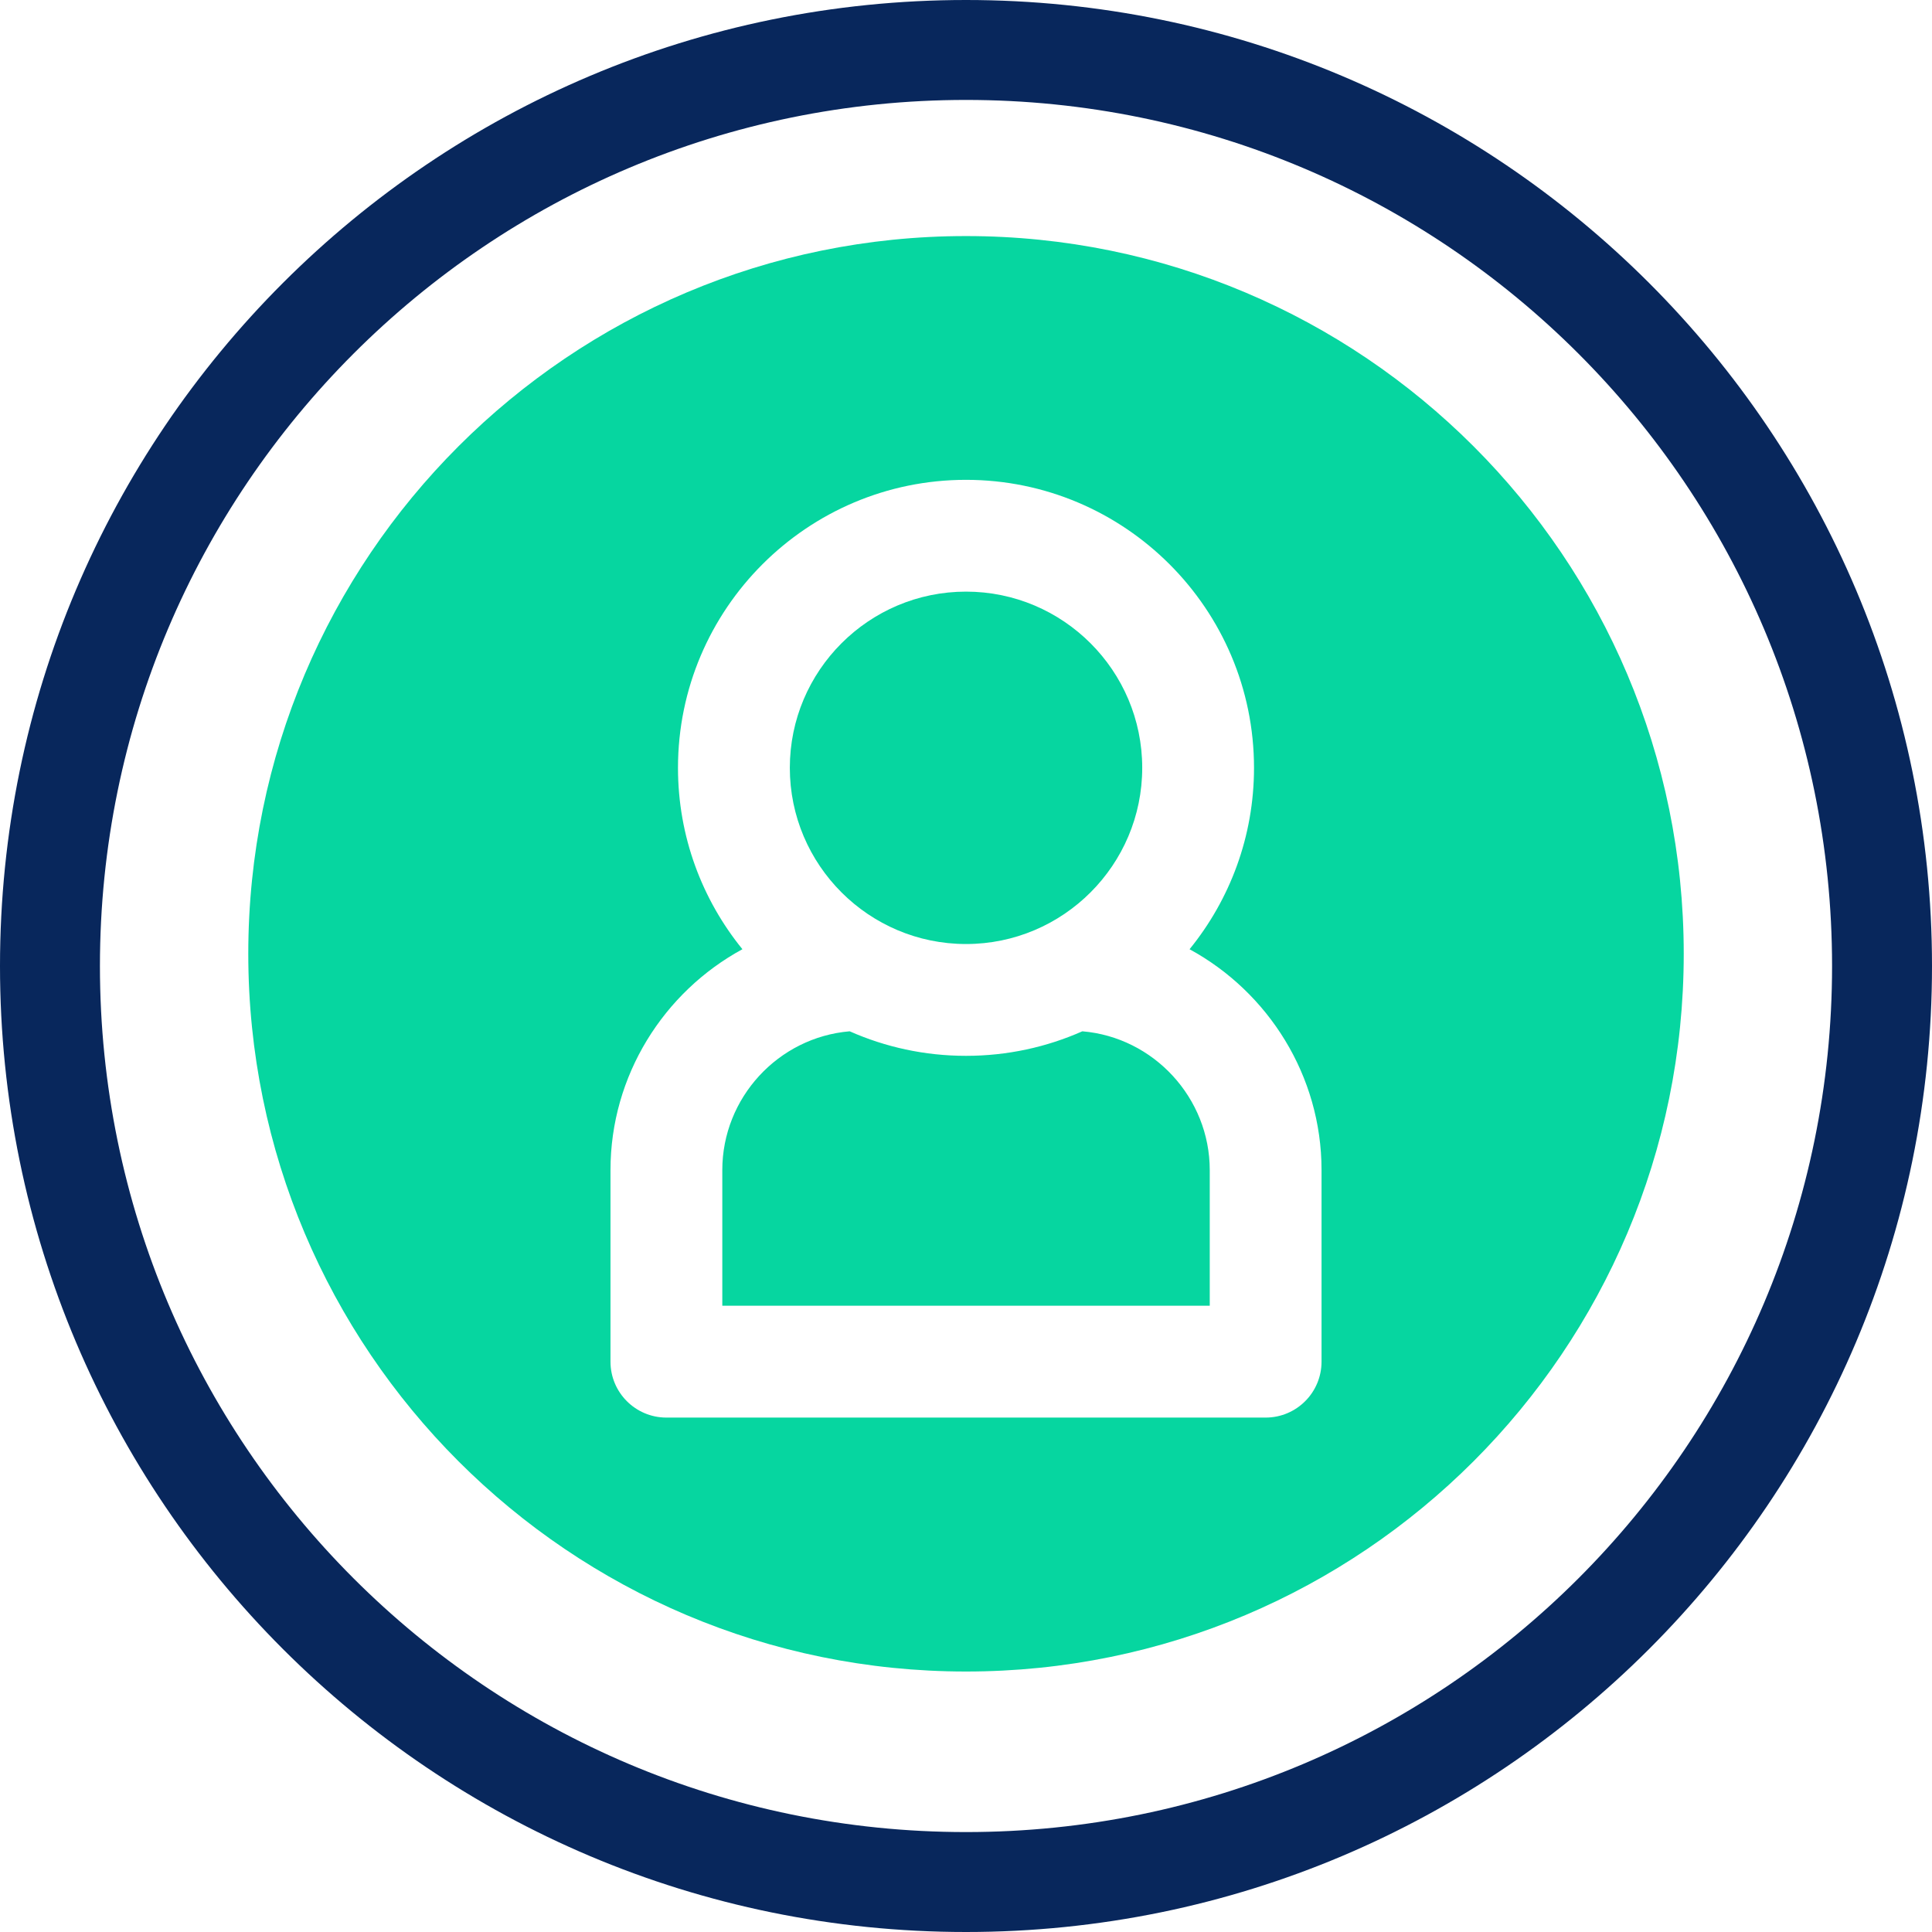 <svg width="80" height="80" viewBox="0 0 80 80" fill="none" xmlns="http://www.w3.org/2000/svg"><rect width="80" height="80" fill="#fff"/><path d="M40 69.214c16.414.0 29.72-13.306 29.72-29.72.0-16.414-13.306-29.719-29.72-29.719-16.414.0-29.719 13.306-29.719 29.719S23.586 69.214 40 69.214z" fill="#06d6a0"/><path fill-rule="evenodd" clip-rule="evenodd" d="M40 75.862c19.806.0 35.862-16.056 35.862-35.862S59.806 4.138 40 4.138 4.138 20.194 4.138 40 20.194 75.862 40 75.862zM80 40c0 22.091-17.909 40-40 40S0 62.091.0 40 17.909.0 40 0 80 17.909 80 40z" fill="#08275c"/><path d="M49.257 39.306c1.668-2.052 2.669-4.667 2.669-7.511.0-6.576-5.35-11.926-11.926-11.926s-11.926 5.35-11.926 11.926c0 2.844 1 5.458 2.668 7.51-3.258 1.77-5.463 5.231-5.463 9.145v7.934c0 1.278 1.037 2.315 2.315 2.315H52.407c1.278.0 2.315-1.037 2.315-2.315V48.449C54.722 44.542 52.515 41.078 49.257 39.306zM40.001 24.498c4.023.0 7.296 3.273 7.296 7.296.0 4.023-3.273 7.296-7.296 7.296-4.023.0-7.296-3.273-7.296-7.296.0-4.023 3.273-7.296 7.296-7.296zM50.092 54.068H29.909v-5.619c0-2.986 2.312-5.496 5.275-5.745C36.658 43.357 38.288 43.72 40.001 43.72 41.714 43.72 43.344 43.357 44.817 42.704 47.778 42.952 50.093 45.469 50.093 48.449v5.619H50.092z" fill="#fff"/></svg>